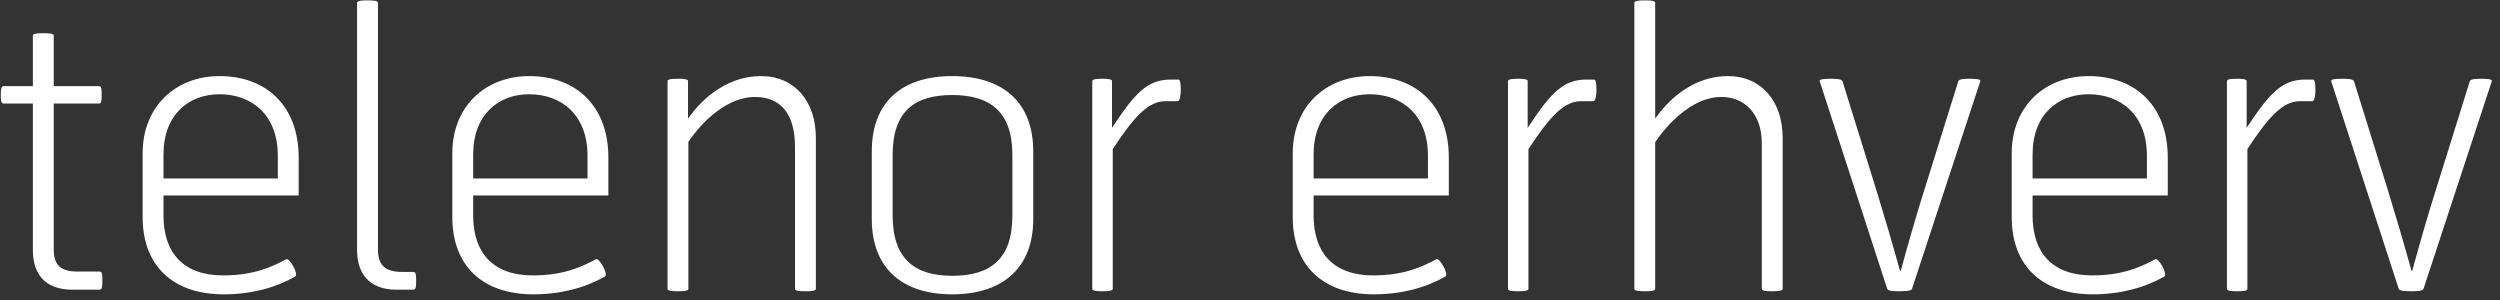 <svg width="233" height="28" viewBox="0 0 233 28" fill="none" xmlns="http://www.w3.org/2000/svg">
<rect x="0" y="0" width="233" height="28" fill="#333333" stroke="none"/>
<path d="M9.22 27C9.472 27 9.544 26.892 9.544 26.1C9.544 25.38 9.472 25.308 9.22 25.308H7.24C5.656 25.308 5.008 24.732 5.008 23.22V9.648H9.256C9.472 9.648 9.472 9.288 9.472 8.856C9.472 8.424 9.472 8.028 9.256 8.028H5.008V3.312C5.008 3.096 4.396 3.096 4.036 3.096C3.676 3.096 3.064 3.096 3.064 3.312V8.028H0.328C0.076 8.028 0.076 8.496 0.076 8.856C0.076 9.216 0.076 9.648 0.328 9.648H3.064V23.292C3.064 25.416 4.072 27 6.772 27H9.22ZM27.837 18.216V14.688C27.837 9.9 24.849 7.092 20.457 7.092C16.389 7.092 13.293 9.9 13.293 14.292V20.232C13.293 24.768 16.101 27.432 20.853 27.432C23.409 27.432 25.677 26.82 27.513 25.776C27.873 25.56 26.973 24.012 26.685 24.156C25.281 24.912 23.589 25.668 20.781 25.668C17.073 25.668 15.237 23.544 15.237 20.088V18.216H27.837ZM25.893 16.632H15.237V14.4C15.237 10.656 17.613 8.784 20.457 8.784C23.409 8.784 25.893 10.656 25.893 14.508V16.632ZM38.464 27C38.715 27 38.788 26.928 38.788 26.136C38.788 25.416 38.715 25.344 38.464 25.344H37.492C35.907 25.344 35.224 24.732 35.224 23.22V0.252C35.224 0.036 34.611 0.036 34.252 0.036C33.892 0.036 33.279 0.036 33.279 0.252V23.292C33.279 25.416 34.324 27 36.987 27H38.464ZM56.7 18.216V14.688C56.7 9.9 53.712 7.092 49.32 7.092C45.252 7.092 42.156 9.9 42.156 14.292V20.232C42.156 24.768 44.964 27.432 49.716 27.432C52.272 27.432 54.54 26.82 56.376 25.776C56.736 25.56 55.836 24.012 55.548 24.156C54.144 24.912 52.452 25.668 49.644 25.668C45.936 25.668 44.1 23.544 44.1 20.088V18.216H56.7ZM54.756 16.632H44.1V14.4C44.1 10.656 46.476 8.784 49.32 8.784C52.272 8.784 54.756 10.656 54.756 14.508V16.632ZM76.039 26.928V12.852C76.039 9.432 74.059 7.092 70.927 7.092C68.047 7.092 65.671 8.856 64.123 11.052V7.56C64.123 7.344 63.547 7.344 63.187 7.344C62.827 7.344 62.215 7.344 62.215 7.56V26.928C62.215 27.144 62.827 27.144 63.187 27.144C63.547 27.144 64.159 27.144 64.159 26.928V13.212C65.563 11.16 67.867 9.036 70.351 9.036C72.691 9.036 74.095 10.512 74.095 13.716V26.928C74.095 27.144 74.707 27.144 75.067 27.144C75.427 27.144 76.039 27.144 76.039 26.928ZM88.738 27.432C93.526 27.432 96.298 24.912 96.298 20.412V14.112C96.298 9.576 93.526 7.092 88.738 7.092C83.986 7.092 81.25 9.576 81.25 14.112V20.412C81.25 24.912 83.986 27.432 88.738 27.432ZM94.354 14.436V20.088C94.354 24.228 92.23 25.704 88.738 25.704C85.282 25.704 83.194 24.156 83.194 20.088V14.436C83.194 10.332 85.282 8.856 88.738 8.856C92.23 8.856 94.354 10.368 94.354 14.436ZM109.757 9.432C109.973 9.432 110.045 8.82 110.045 8.46C110.045 8.1 110.045 7.416 109.829 7.416H109.109C106.949 7.416 105.797 8.64 103.637 11.916V7.56C103.637 7.344 103.097 7.344 102.737 7.344C102.377 7.344 101.801 7.344 101.801 7.56V26.928C101.801 27.144 102.377 27.144 102.737 27.144C103.097 27.144 103.709 27.144 103.709 26.928V13.896C105.689 10.872 107.021 9.432 108.605 9.432H109.757ZM135.029 18.216V14.688C135.029 9.9 132.041 7.092 127.649 7.092C123.581 7.092 120.484 9.9 120.484 14.292V20.232C120.484 24.768 123.293 27.432 128.045 27.432C130.601 27.432 132.869 26.82 134.705 25.776C135.065 25.56 134.165 24.012 133.877 24.156C132.473 24.912 130.781 25.668 127.972 25.668C124.264 25.668 122.428 23.544 122.428 20.088V18.216H135.029ZM133.085 16.632H122.428V14.4C122.428 10.656 124.805 8.784 127.649 8.784C130.601 8.784 133.085 10.656 133.085 14.508V16.632ZM148.499 9.432C148.715 9.432 148.787 8.82 148.787 8.46C148.787 8.1 148.787 7.416 148.571 7.416H147.851C145.691 7.416 144.539 8.64 142.379 11.916V7.56C142.379 7.344 141.839 7.344 141.479 7.344C141.119 7.344 140.543 7.344 140.543 7.56V26.928C140.543 27.144 141.119 27.144 141.479 27.144C141.839 27.144 142.451 27.144 142.451 26.928V13.896C144.431 10.872 145.763 9.432 147.347 9.432H148.499ZM166.144 26.928V12.852C166.144 9.432 164.164 7.092 161.032 7.092C158.152 7.092 155.812 8.856 154.264 11.052V0.252C154.264 0.036 153.688 0.036 153.328 0.036C152.968 0.036 152.32 0.036 152.32 0.252V26.928C152.32 27.144 152.932 27.144 153.292 27.144C153.652 27.144 154.264 27.144 154.264 26.928V13.248C154.264 13.284 156.892 9.036 160.456 9.036C162.508 9.036 164.2 10.512 164.2 13.356V26.928C164.2 27.144 164.812 27.144 165.172 27.144C165.532 27.144 166.144 27.144 166.144 26.928ZM184.568 7.56C184.64 7.344 183.92 7.344 183.56 7.344C183.2 7.344 182.588 7.344 182.516 7.56L179.312 17.82C178.592 20.088 177.764 22.968 177.152 25.236H177.08C176.432 22.896 175.64 20.196 174.92 17.856L171.716 7.56C171.644 7.344 170.996 7.344 170.636 7.344C170.276 7.344 169.52 7.344 169.592 7.56L175.892 26.928C175.964 27.144 176.648 27.144 177.008 27.144C177.368 27.144 178.124 27.144 178.196 26.928L184.568 7.56ZM202.036 18.216V14.688C202.036 9.9 199.048 7.092 194.656 7.092C190.588 7.092 187.492 9.9 187.492 14.292V20.232C187.492 24.768 190.3 27.432 195.052 27.432C197.608 27.432 199.876 26.82 201.712 25.776C202.072 25.56 201.172 24.012 200.884 24.156C199.48 24.912 197.788 25.668 194.98 25.668C191.272 25.668 189.436 23.544 189.436 20.088V18.216H202.036ZM200.092 16.632H189.436V14.4C189.436 10.656 191.812 8.784 194.656 8.784C197.608 8.784 200.092 10.656 200.092 14.508V16.632ZM215.506 9.432C215.722 9.432 215.794 8.82 215.794 8.46C215.794 8.1 215.794 7.416 215.578 7.416H214.858C212.698 7.416 211.546 8.64 209.386 11.916V7.56C209.386 7.344 208.846 7.344 208.486 7.344C208.126 7.344 207.55 7.344 207.55 7.56V26.928C207.55 27.144 208.126 27.144 208.486 27.144C208.846 27.144 209.458 27.144 209.458 26.928V13.896C211.438 10.872 212.77 9.432 214.354 9.432H215.506ZM232.24 7.56C232.312 7.344 231.592 7.344 231.232 7.344C230.872 7.344 230.26 7.344 230.188 7.56L226.984 17.82C226.264 20.088 225.436 22.968 224.824 25.236H224.752C224.104 22.896 223.312 20.196 222.592 17.856L219.388 7.56C219.316 7.344 218.668 7.344 218.308 7.344C217.948 7.344 217.192 7.344 217.264 7.56L223.564 26.928C223.636 27.144 224.32 27.144 224.68 27.144C225.04 27.144 225.796 27.144 225.868 26.928L232.24 7.56Z" fill="white"/>
</svg>
